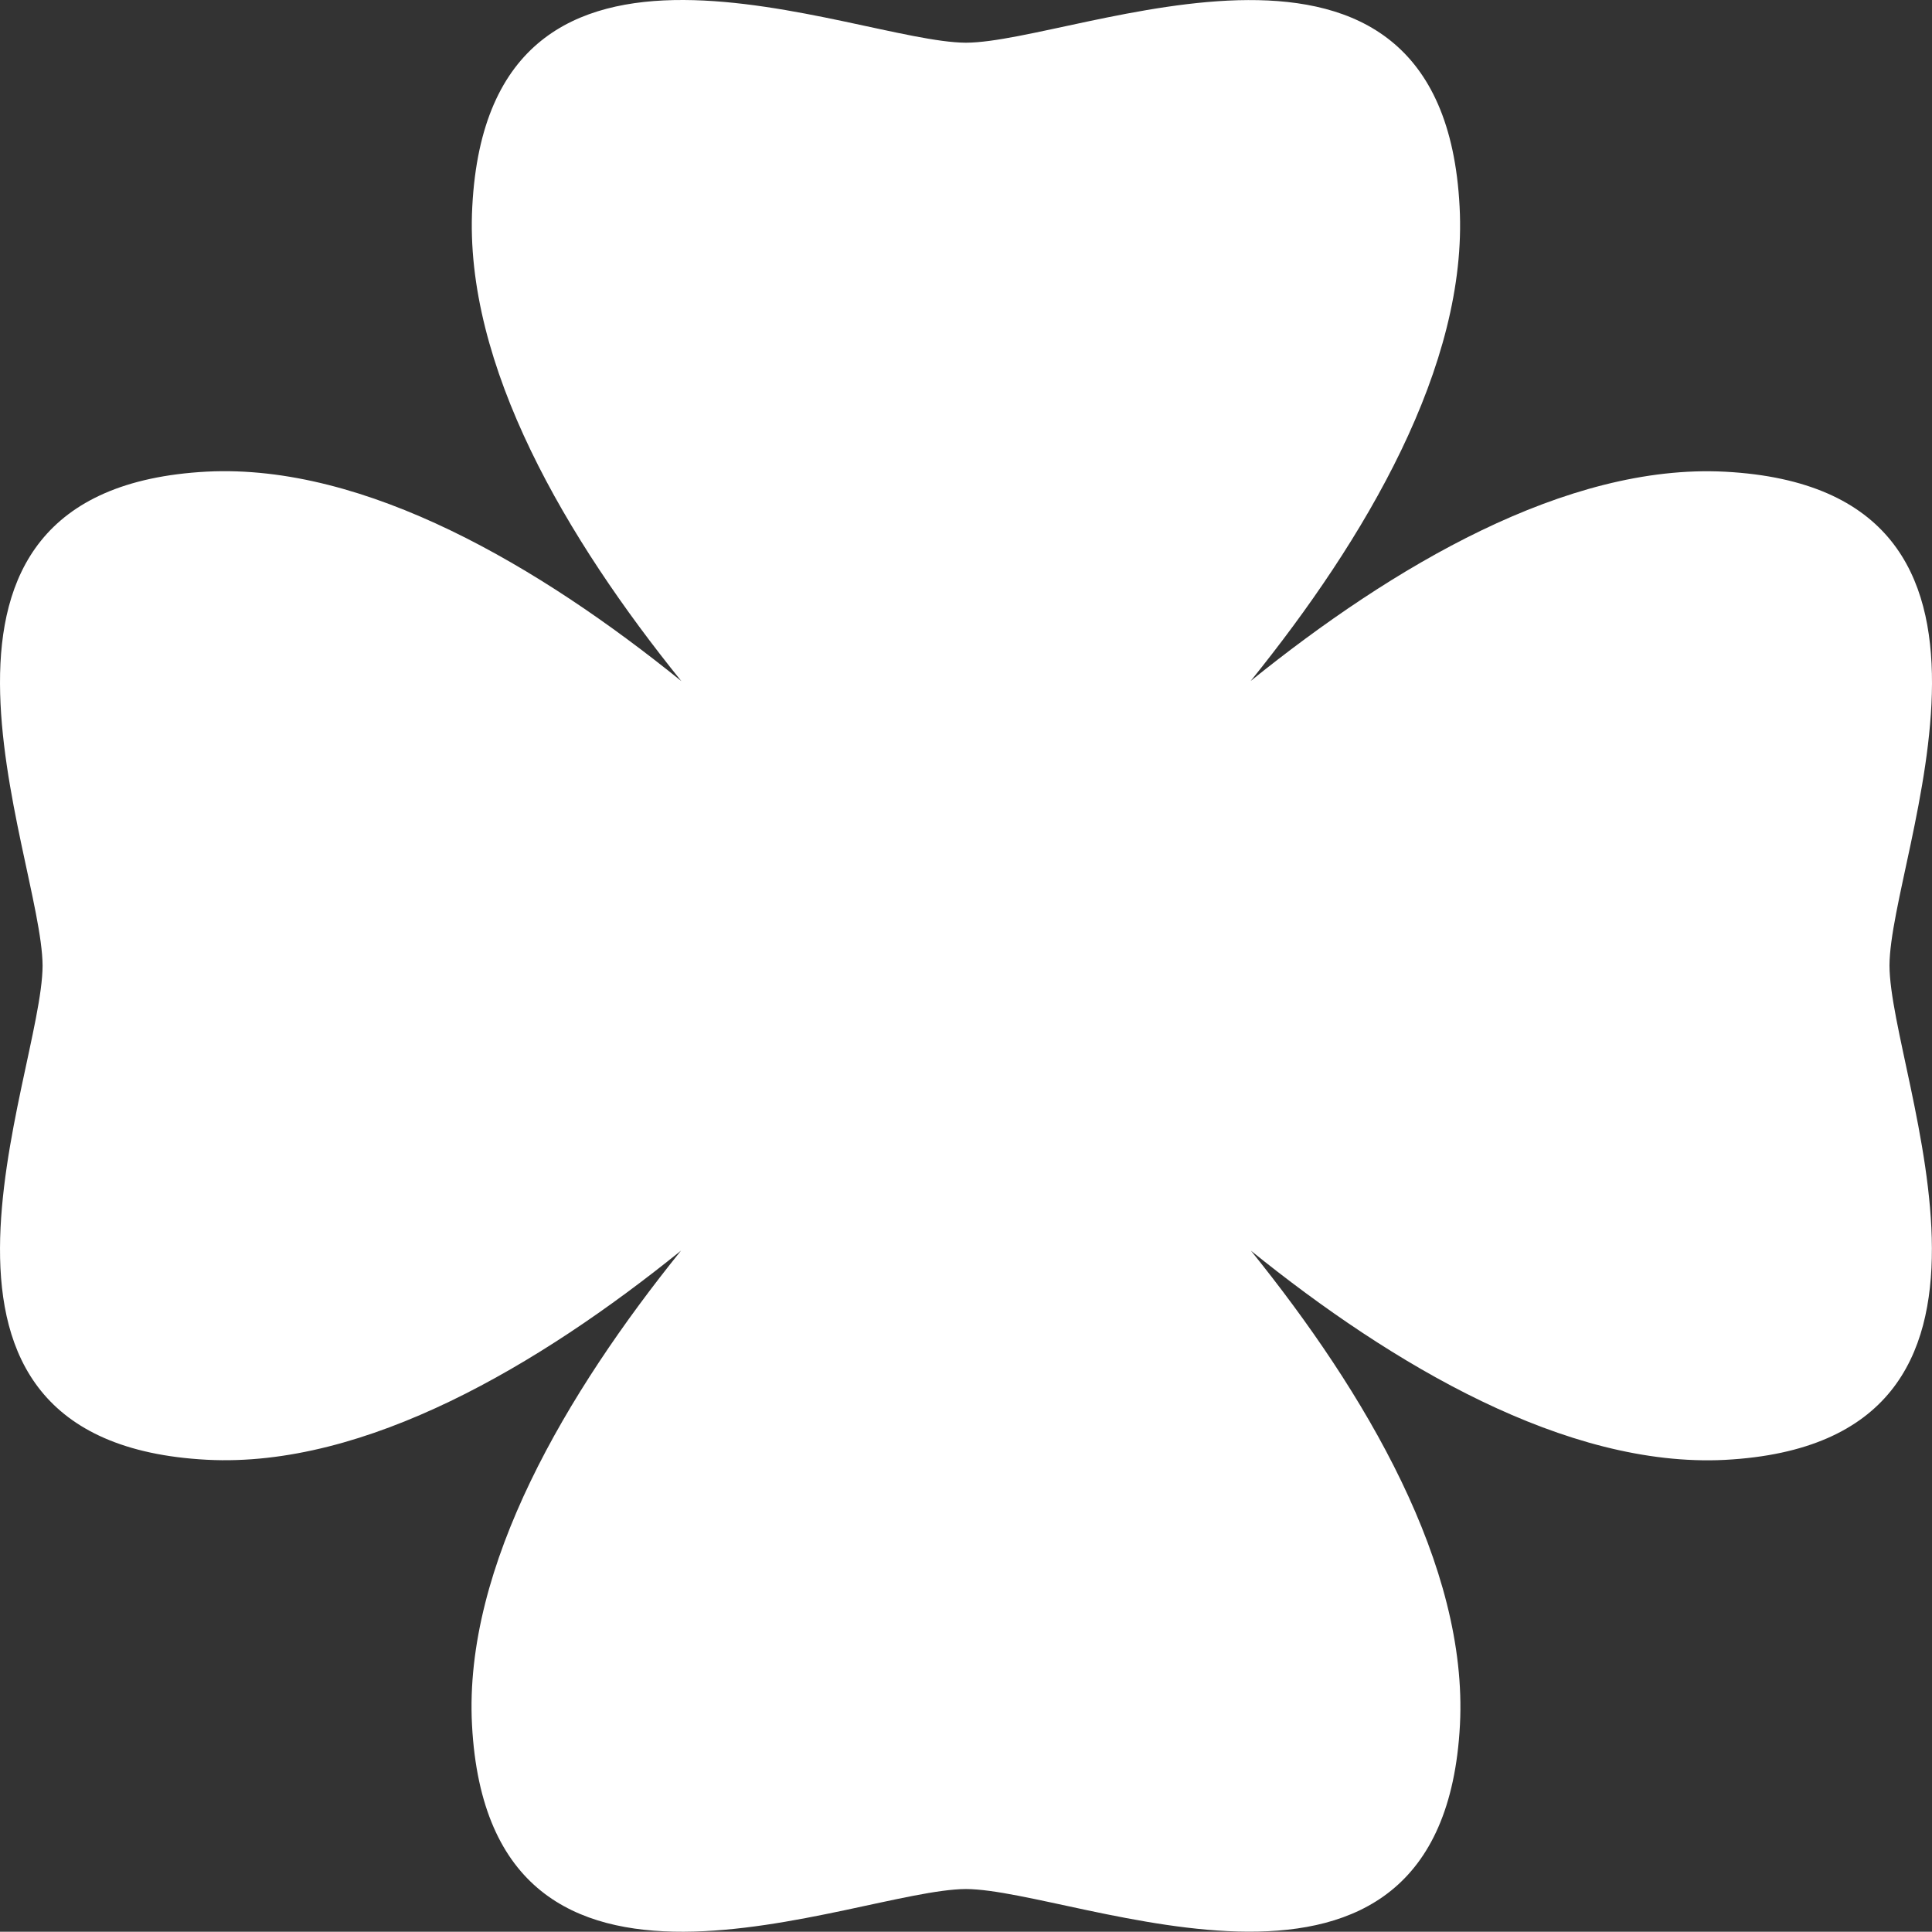 <?xml version="1.0" encoding="utf-8"?>
<!-- Generator: Adobe Illustrator 16.0.0, SVG Export Plug-In . SVG Version: 6.00 Build 0)  -->
<!DOCTYPE svg PUBLIC "-//W3C//DTD SVG 1.1//EN" "http://www.w3.org/Graphics/SVG/1.1/DTD/svg11.dtd">
<svg version="1.1" id="Capa_1" xmlns="http://www.w3.org/2000/svg" xmlns:xlink="http://www.w3.org/1999/xlink" x="0px" y="0px"
	 width="128.929px" height="128.911px" viewBox="0 0 128.929 128.911" enable-background="new 0 0 128.929 128.911"
	 xml:space="preserve">
<rect x="0" y="0" width="128.929" height="128.911" fill="#333333" stroke="none"/>
<path fill="#FFFFFF" d="M115.117,31.479C104.523,30.927,92.91,37.82,83.46,45.445c7.629-9.443,14.516-21.059,13.944-31.65
	C96.267-8.366,71.88,2.831,64.456,2.85C57.012,2.817,32.662-8.362,31.517,13.787c-0.572,10.604,6.319,22.216,13.954,31.669
	c-9.45-7.648-21.074-14.522-31.667-13.983C-8.347,32.647,2.799,57.028,2.842,64.442c-0.03,7.455-11.204,31.811,10.971,32.973
	c10.584,0.55,22.197-6.332,31.636-13.959c-7.621,9.449-14.508,21.055-13.951,31.643c1.16,22.178,25.517,11.001,32.963,10.962
	c7.411,0.039,31.811,11.205,32.967-10.965c0.547-10.585-6.324-22.185-13.947-31.631c9.445,7.627,21.05,14.487,31.619,13.958
	c22.18-1.165,11.016-25.525,10.992-32.995C126.121,57.035,137.287,32.65,115.117,31.479"/>
</svg>
